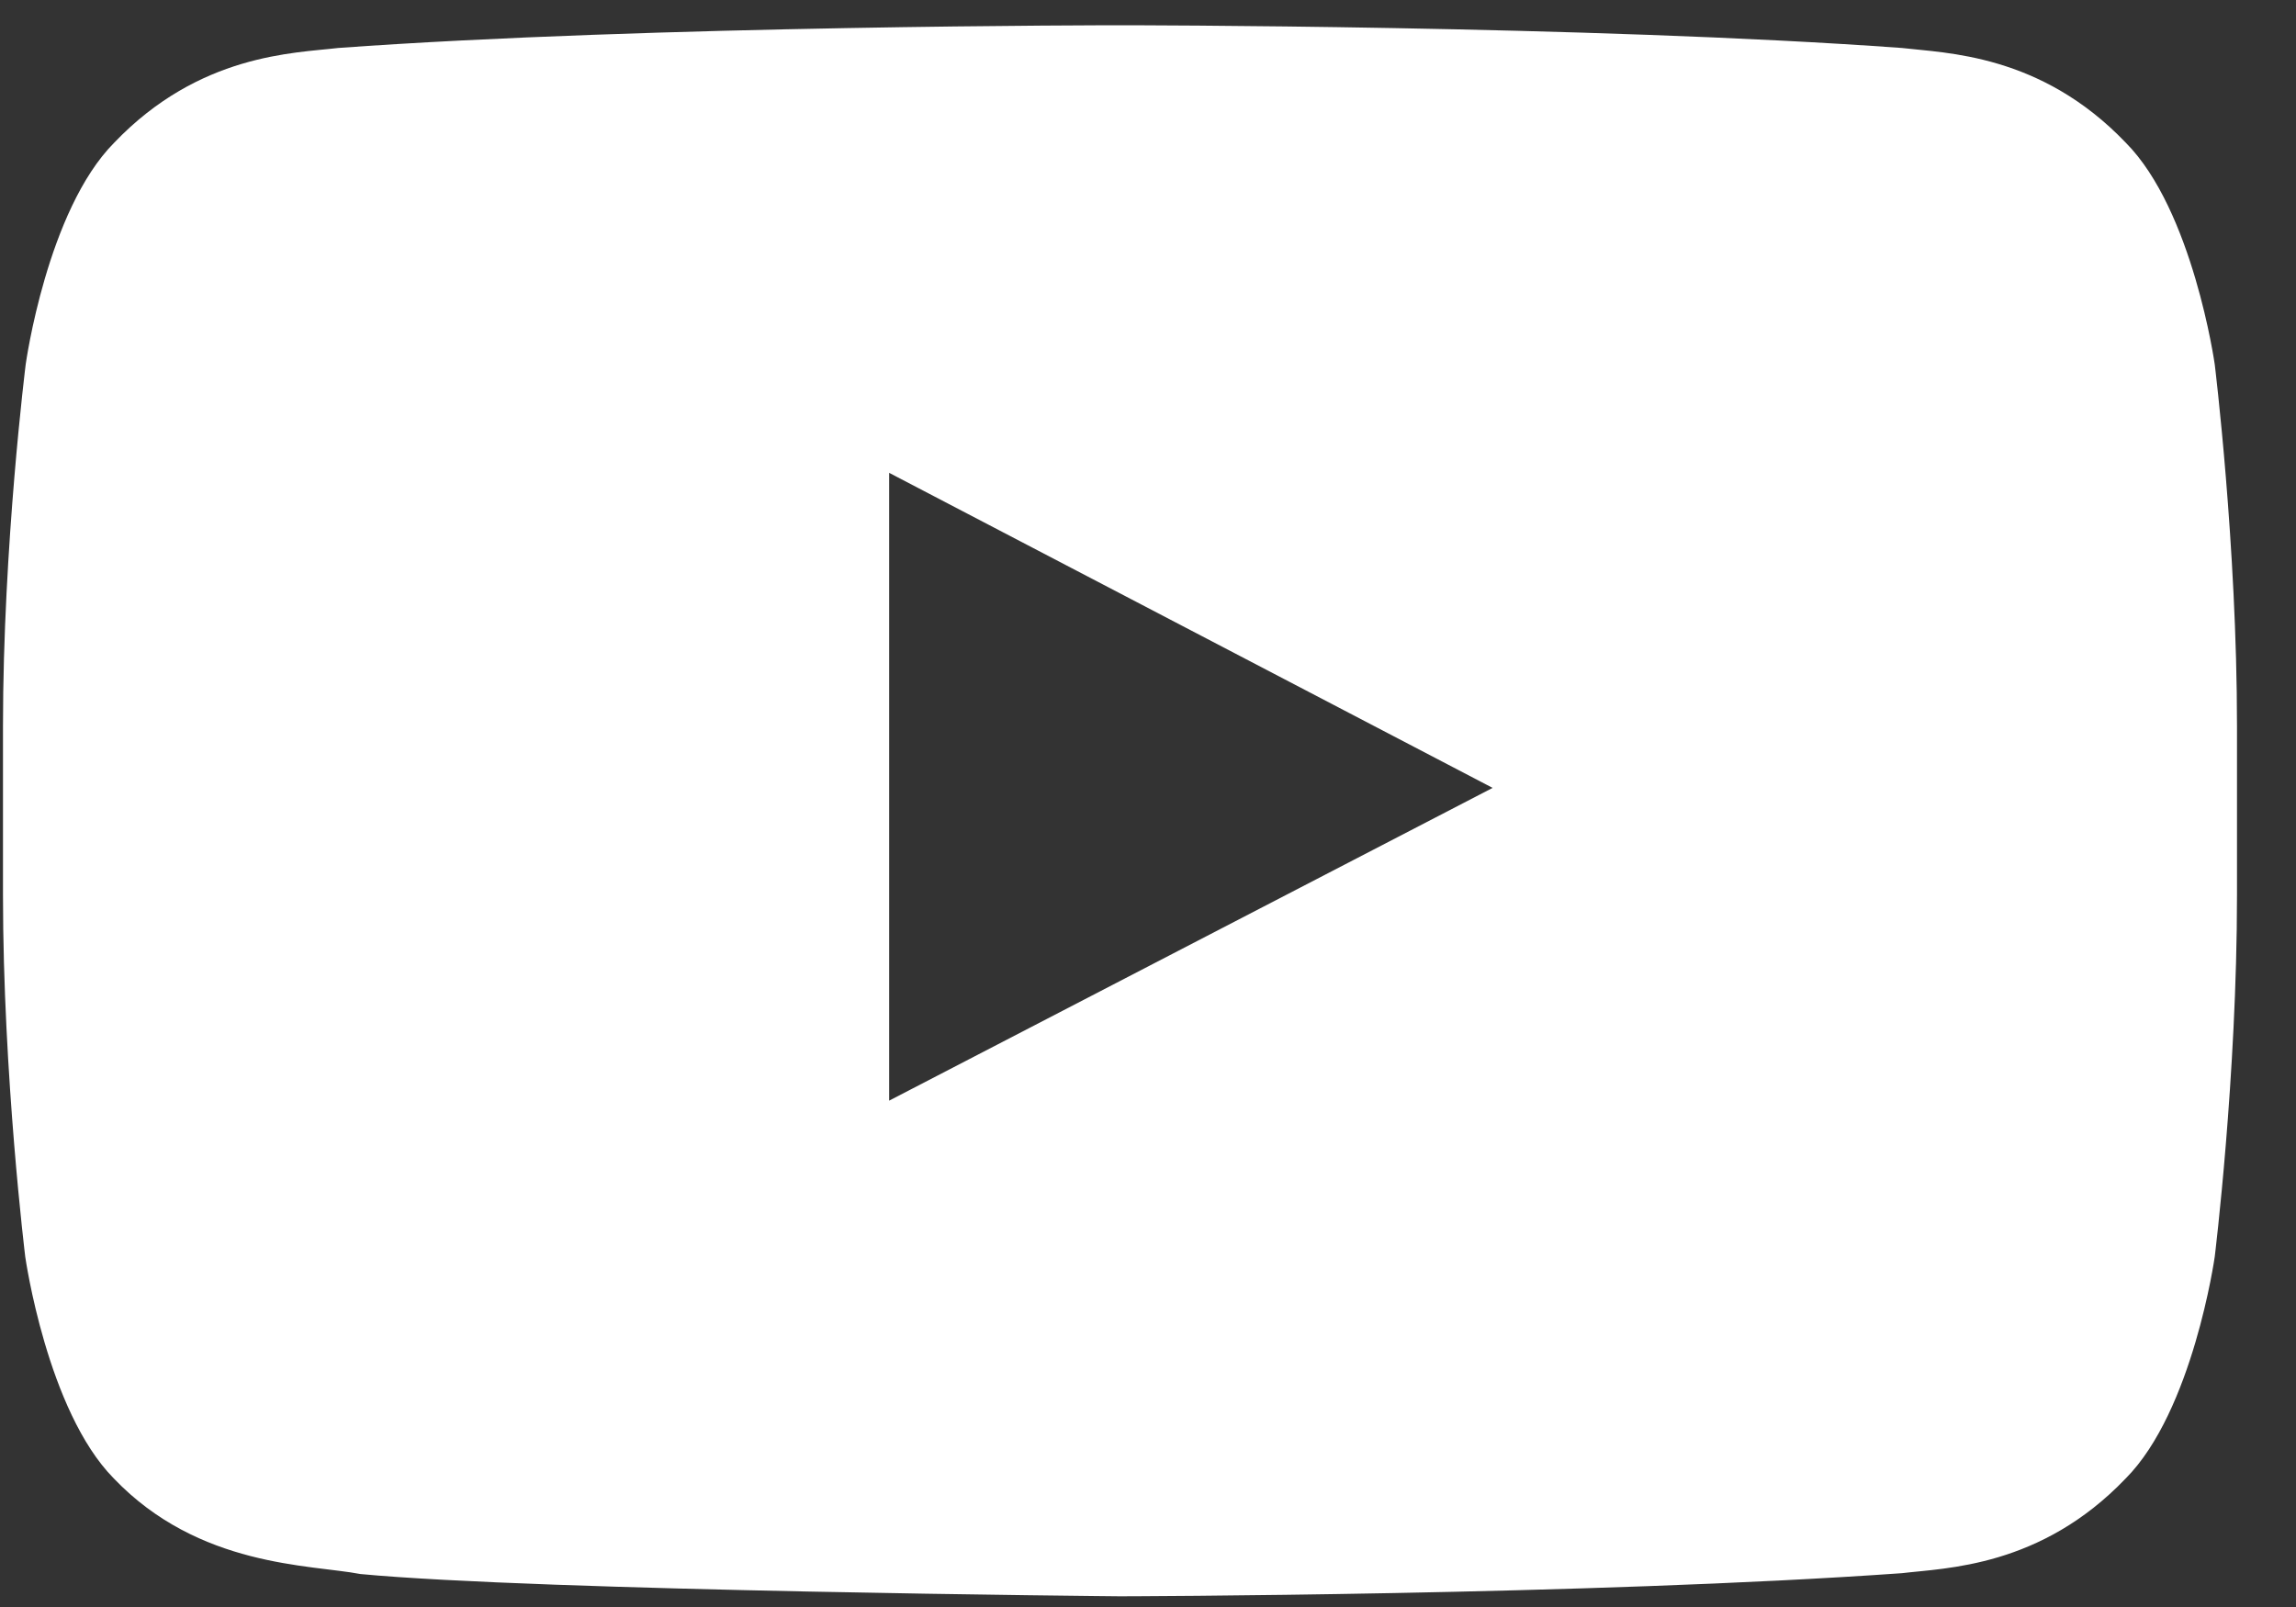 <svg width="30" height="21" viewBox="0 0 30 21" fill="none" xmlns="http://www.w3.org/2000/svg">
<rect x="0" y="0" width="30" height="21" fill="#333333" stroke="none"/>
<path d="M28.938 4.76C28.938 4.76 28.653 2.747 27.775 1.864C26.663 0.701 25.421 0.695 24.851 0.627C20.768 0.33 14.64 0.33 14.64 0.33H14.628C14.628 0.33 8.5 0.33 4.418 0.627C3.848 0.695 2.605 0.701 1.493 1.864C0.615 2.747 0.336 4.76 0.336 4.76C0.336 4.76 0.039 7.126 0.039 9.486V11.698C0.039 14.058 0.33 16.424 0.33 16.424C0.33 16.424 0.615 18.437 1.487 19.32C2.599 20.483 4.059 20.444 4.708 20.569C7.046 20.791 14.634 20.86 14.634 20.86C14.634 20.86 20.768 20.848 24.851 20.558C25.421 20.489 26.663 20.483 27.775 19.32C28.653 18.437 28.938 16.424 28.938 16.424C28.938 16.424 29.229 14.064 29.229 11.698V9.486C29.229 7.126 28.938 4.76 28.938 4.76ZM11.618 14.383V6.179L19.503 10.296L11.618 14.383Z" fill="white"/>
</svg>

